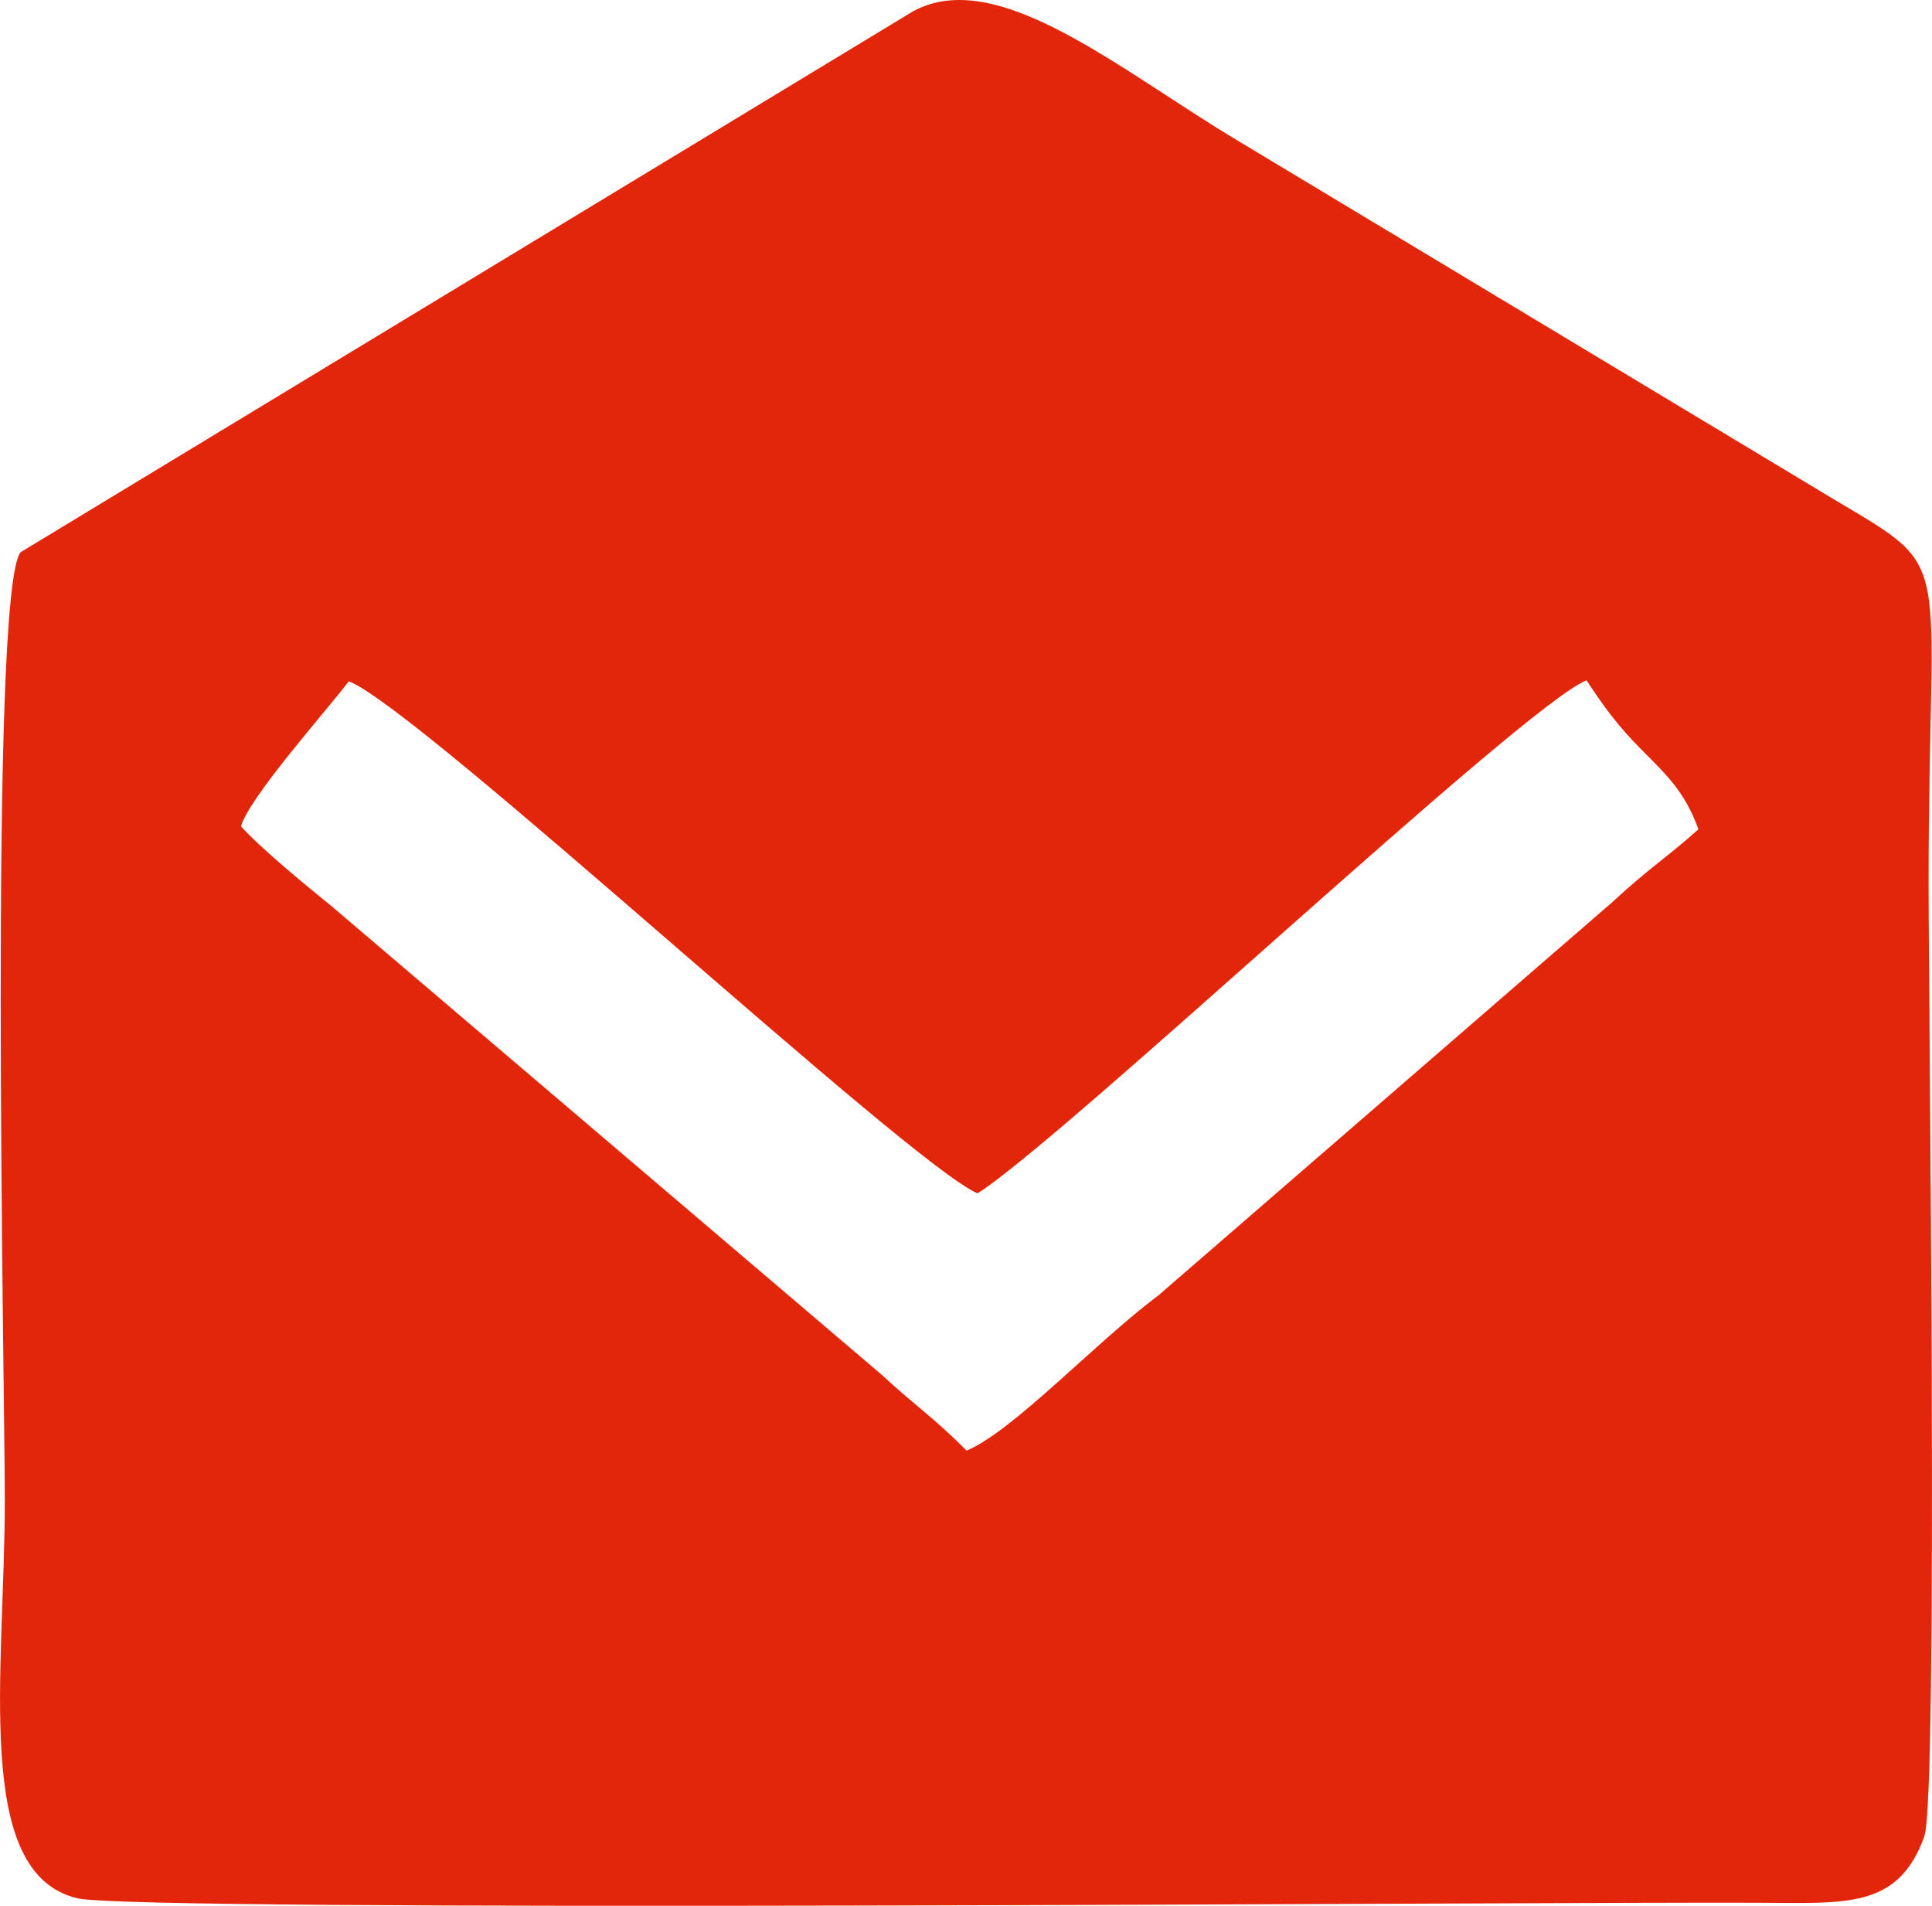 <?xml version="1.0" encoding="UTF-8"?>
<!DOCTYPE svg PUBLIC "-//W3C//DTD SVG 1.1//EN" "http://www.w3.org/Graphics/SVG/1.1/DTD/svg11.dtd">
<!-- Creator: CorelDRAW 2020 (64-Bit) -->
<svg xmlns="http://www.w3.org/2000/svg" xml:space="preserve" width="17.007mm" height="16.774mm" version="1.1" style="shape-rendering:geometricPrecision; text-rendering:geometricPrecision; image-rendering:optimizeQuality; fill-rule:evenodd; clip-rule:evenodd"
viewBox="0 0 3886.38 3833.27"
 xmlns:xlink="http://www.w3.org/1999/xlink"
 xmlns:xodm="http://www.corel.com/coreldraw/odm/2003">
 <defs>
  <style type="text/css">
   <![CDATA[
    .fil0 {fill:#E32609}
   ]]>
  </style>
 </defs>
 <g id="Layer_x0020_1">
  <path class="fil0" d="M1944.33 2917.74c-66.59,-67.37 -107.43,-93.42 -171.12,-152.93l-1107.58 -943.22c-48.52,-39.15 -140.59,-114.76 -180.94,-159.46 16.32,-58.36 173.15,-233.85 216.87,-291.82 141.77,54.57 1126.38,970.76 1264.87,1029.95 174.93,-110.86 1098.53,-981.75 1225.01,-1031.89 34.48,52.35 62.2,90.81 110.08,138.92 51.55,51.83 87.94,85.72 115.08,160.67 -60.08,54.18 -98.36,77.13 -174.25,147.47l-912.47 790.41c-127.42,95.23 -291.91,272.81 -385.56,311.91zm1926.6 775.92c28.61,-79.71 8.66,-1684.37 8.66,-1915.47 0,-679.99 59.1,-625.05 -190.88,-774.07l-1196.04 -719.5c-240.98,-143.79 -485.91,-354.55 -656.15,-261.79l-1795.25 1087.95c-64.26,81.77 -31.67,1681.4 -31.67,1905.71 0,348.56 -65.52,751.61 145.98,801.65 122.05,28.89 2935.82,7.15 3378.1,8.96 179.89,0.75 284.74,12.82 337.25,-133.43z"/>
 </g>
</svg>
